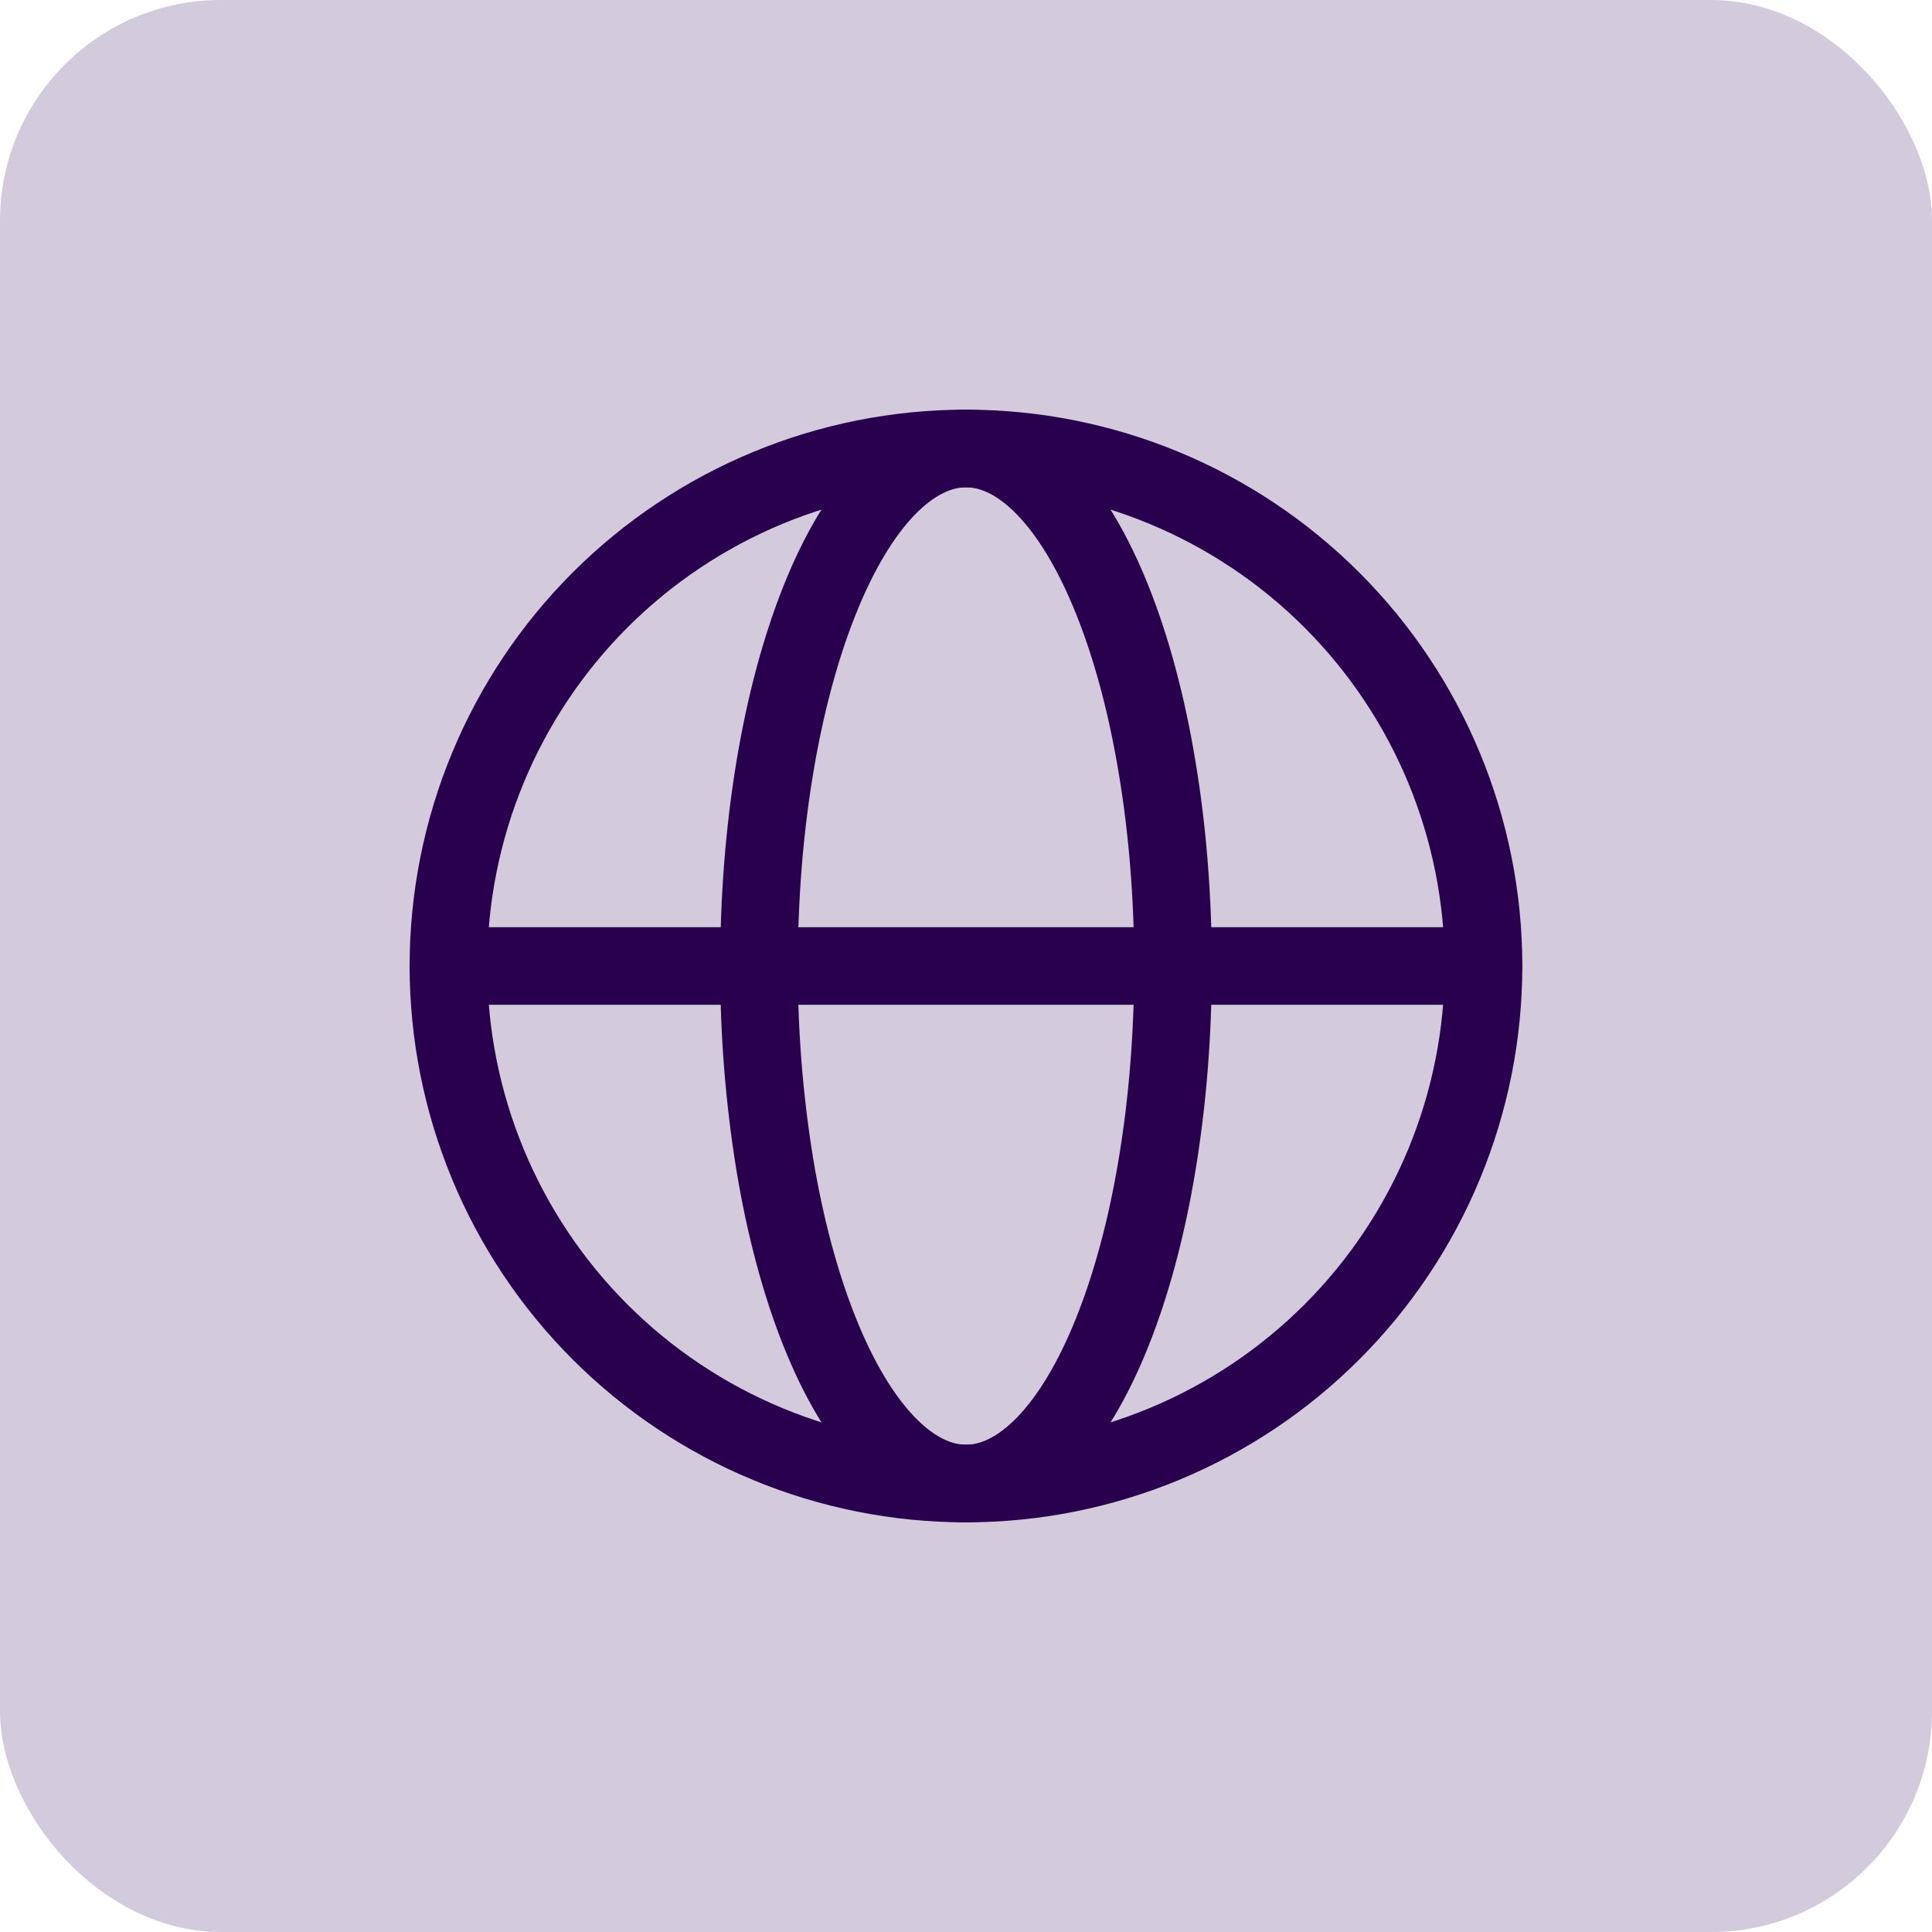 <svg width="140" height="140" viewBox="0 0 140 140" fill="none" xmlns="http://www.w3.org/2000/svg">
<rect width="140" height="140" rx="16" fill="#D3CADB"/>
<path d="M107.5 70C107.5 74.925 106.53 79.801 104.645 84.351C102.761 88.901 99.998 93.035 96.516 96.518C93.034 100 88.9 102.762 84.35 104.647C79.8 106.532 74.923 107.502 69.998 107.502C65.073 107.502 60.197 106.532 55.647 104.647C51.097 102.762 46.963 100 43.48 96.518C39.998 93.035 37.236 88.901 35.351 84.351C33.466 79.801 32.496 74.925 32.496 70C32.496 60.054 36.447 50.515 43.48 43.482C50.513 36.449 60.052 32.498 69.998 32.498C79.944 32.498 89.483 36.449 96.516 43.482C103.549 50.515 107.5 60.054 107.5 70Z" stroke="#28004D" stroke-width="5.625"/>
<path d="M85 70C85 74.924 84.61 79.802 83.856 84.351C83.106 88.9 82 93.032 80.605 96.516C79.214 100 77.56 102.76 75.742 104.646C73.919 106.529 71.969 107.5 70 107.5C68.031 107.5 66.082 106.529 64.263 104.646C62.44 102.76 60.786 99.996 59.395 96.516C58 93.032 56.894 88.904 56.14 84.351C55.371 79.606 54.99 74.807 55 70C55 65.076 55.386 60.197 56.14 55.649C56.894 51.1 58 46.968 59.395 43.484C60.786 40 62.44 37.24 64.259 35.354C66.082 33.475 68.031 32.5 70 32.5C71.969 32.5 73.919 33.471 75.738 35.354C77.56 37.24 79.214 40.004 80.605 43.484C82 46.968 83.106 51.096 83.856 55.649C84.614 60.197 85 65.076 85 70Z" stroke="#28004D" stroke-width="5.625"/>
<path d="M32.5 70H107.5" stroke="#28004D" stroke-width="5.625" stroke-linecap="round"/>
</svg>
